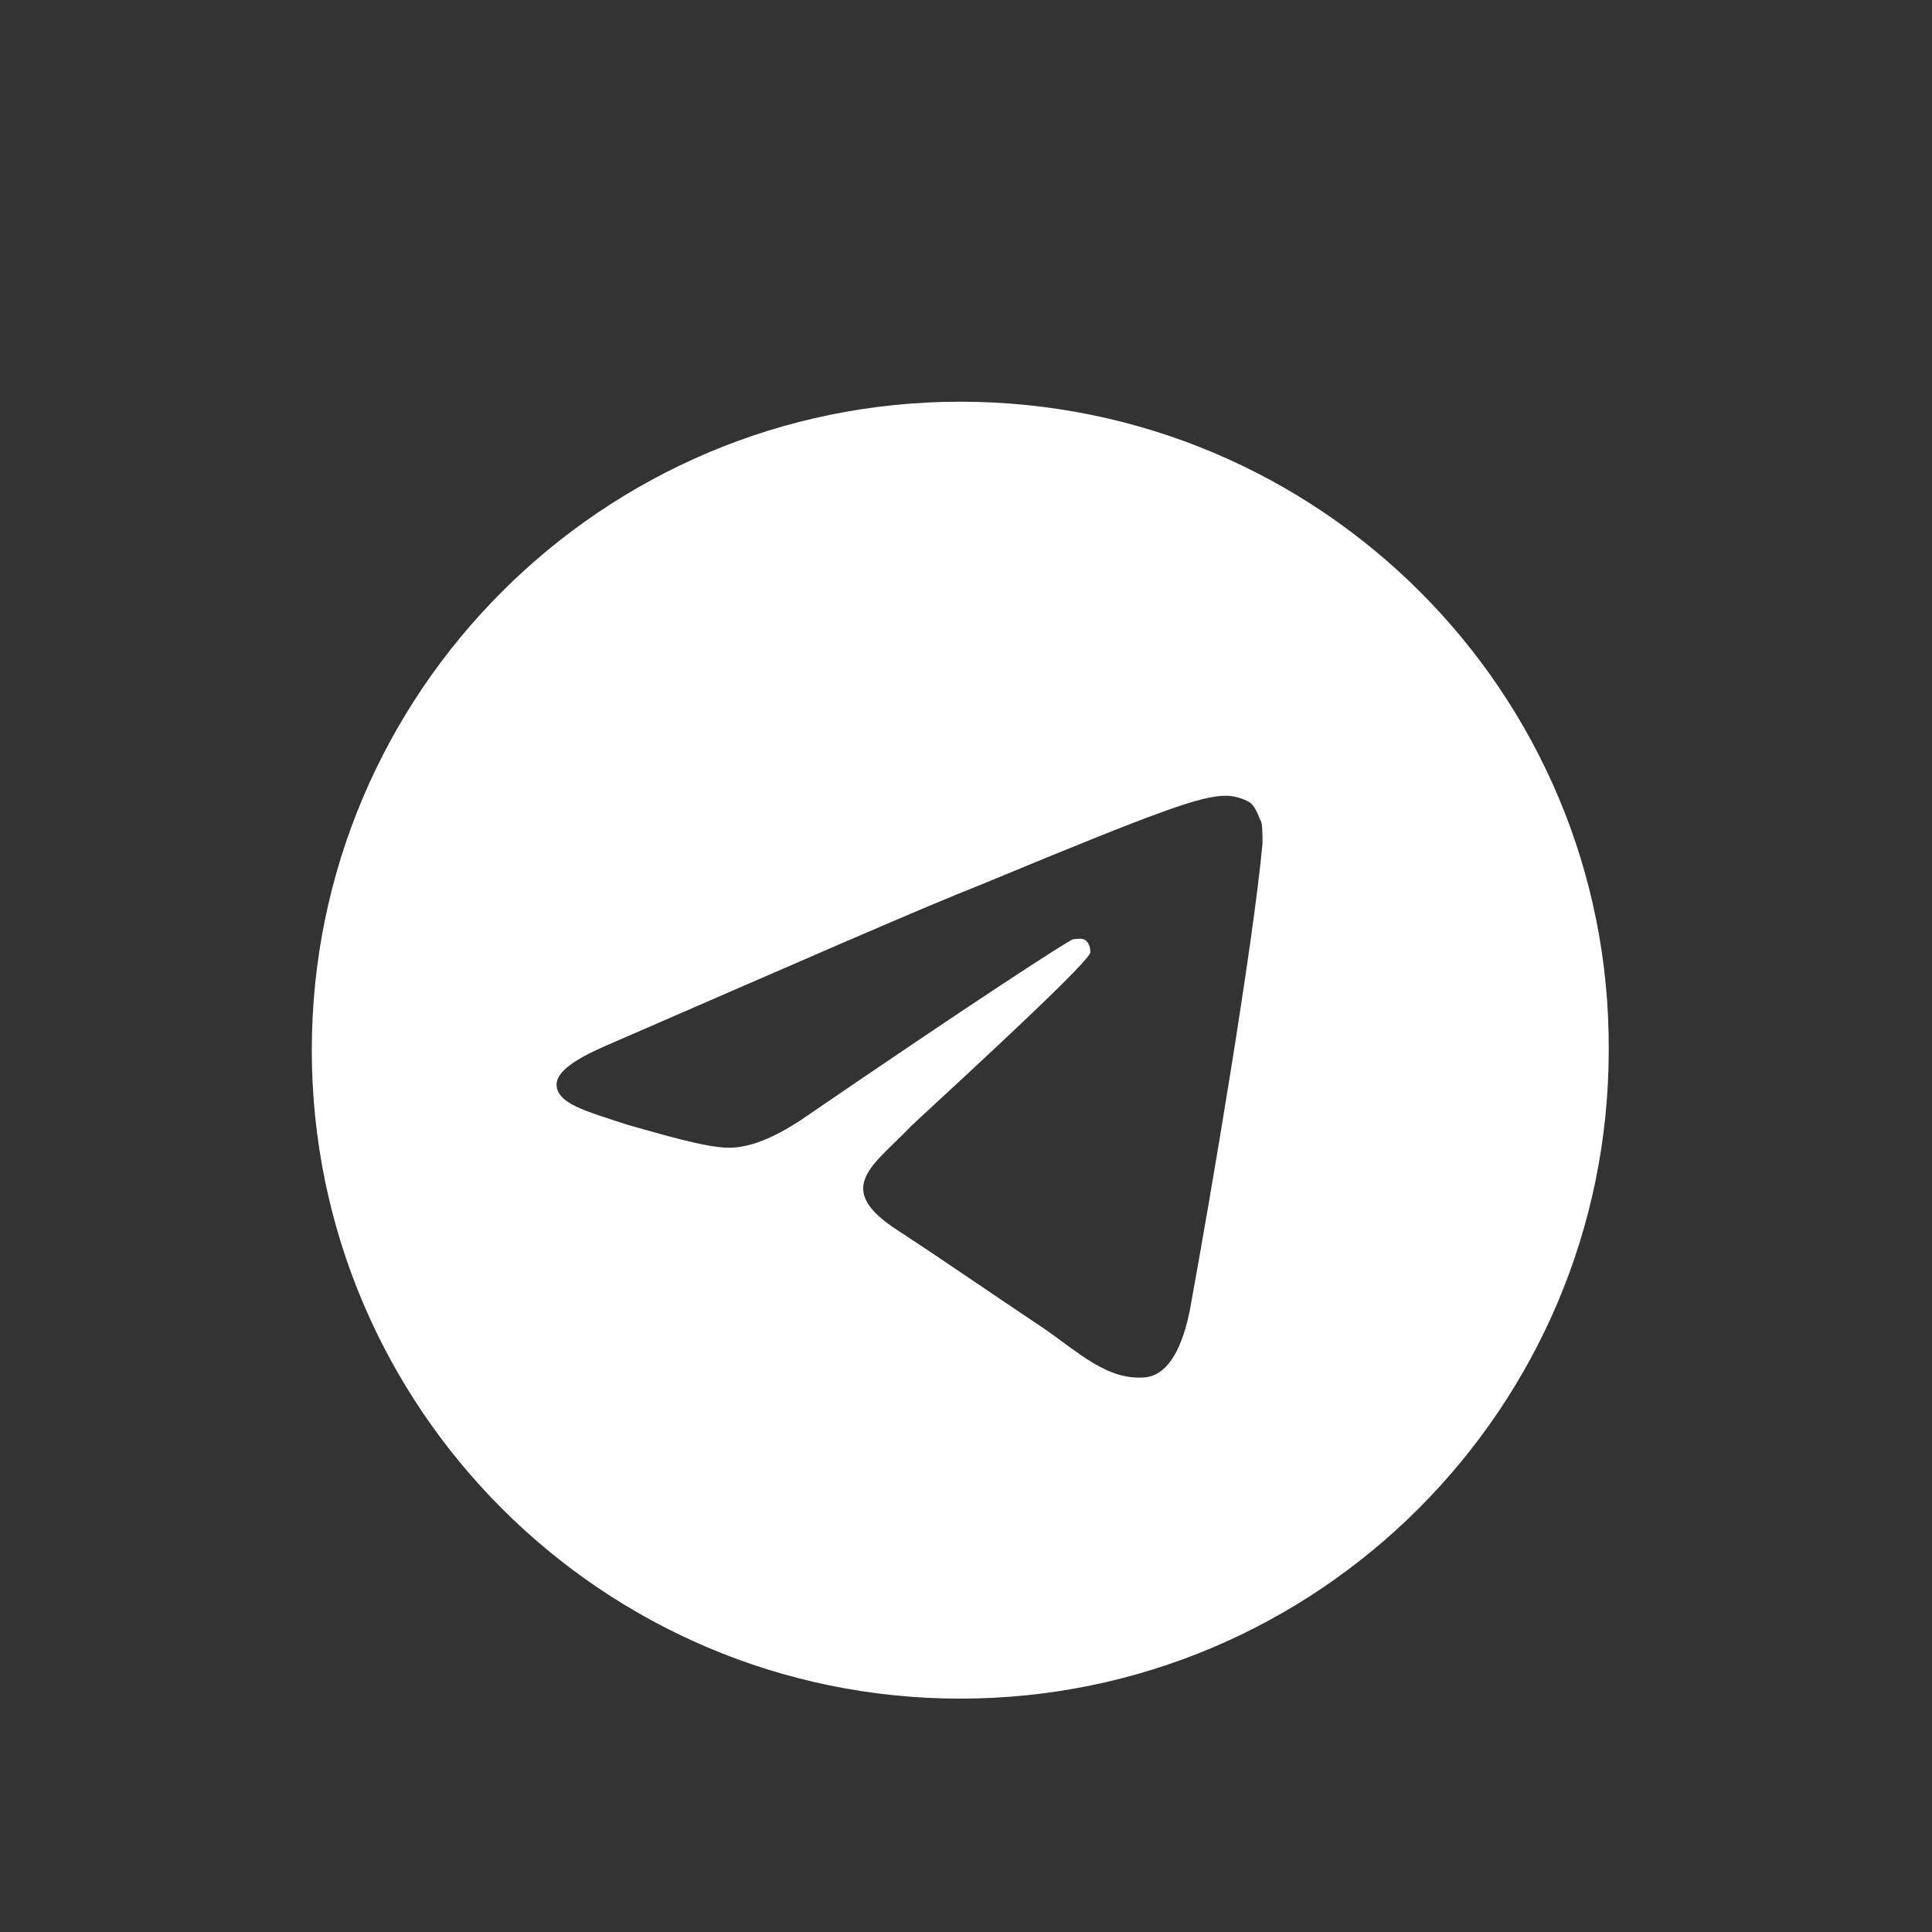 <?xml version="1.0" encoding="utf-8"?>
<!-- Generator: Adobe Illustrator 25.2.1, SVG Export Plug-In . SVG Version: 6.00 Build 0)  -->
<svg version="1.1" id="Layer_1" xmlns="http://www.w3.org/2000/svg" xmlns:xlink="http://www.w3.org/1999/xlink" x="0px" y="0px"
	 viewBox="0 0 101 101" style="enable-background:new 0 0 101 101;" xml:space="preserve">
<rect x="0" y="0" width="101" height="101" fill="#333333" stroke="none"/>
<style type="text/css">
	.st0{fill:#FFFFFF;}
</style>
<g>
	<path class="st0" d="M50.2,21c-18.7,0-33.9,15.2-33.9,33.9c0,18.7,15.2,33.9,33.9,33.9s33.9-15.2,33.9-33.9
		C84.2,36.2,69,21,50.2,21z M66,44.1c-0.5,5.4-2.7,18.4-3.8,24.4c-0.5,2.5-1.4,3.4-2.3,3.5c-2,0.2-3.5-1.3-5.4-2.6
		c-3-2-4.7-3.2-7.6-5.1c-3.4-2.2-1.2-3.4,0.7-5.4c0.5-0.5,9.2-8.4,9.4-9.1c0-0.1,0-0.4-0.2-0.6c-0.2-0.2-0.5-0.1-0.7-0.1
		c-0.3,0.1-5.1,3.2-14.3,9.5c-1.4,0.9-2.6,1.4-3.7,1.4c-1.2,0-3.5-0.7-5.3-1.2c-2.1-0.7-3.8-1.1-3.7-2.2c0.1-0.6,0.9-1.2,2.5-1.9
		c9.9-4.3,16.5-7.2,19.8-8.5c9.4-3.9,11.4-4.6,12.7-4.6c0.3,0,0.9,0.1,1.3,0.4c0.3,0.3,0.4,0.7,0.5,0.9C66,43,66,43.6,66,44.1z"/>
</g>
</svg>
